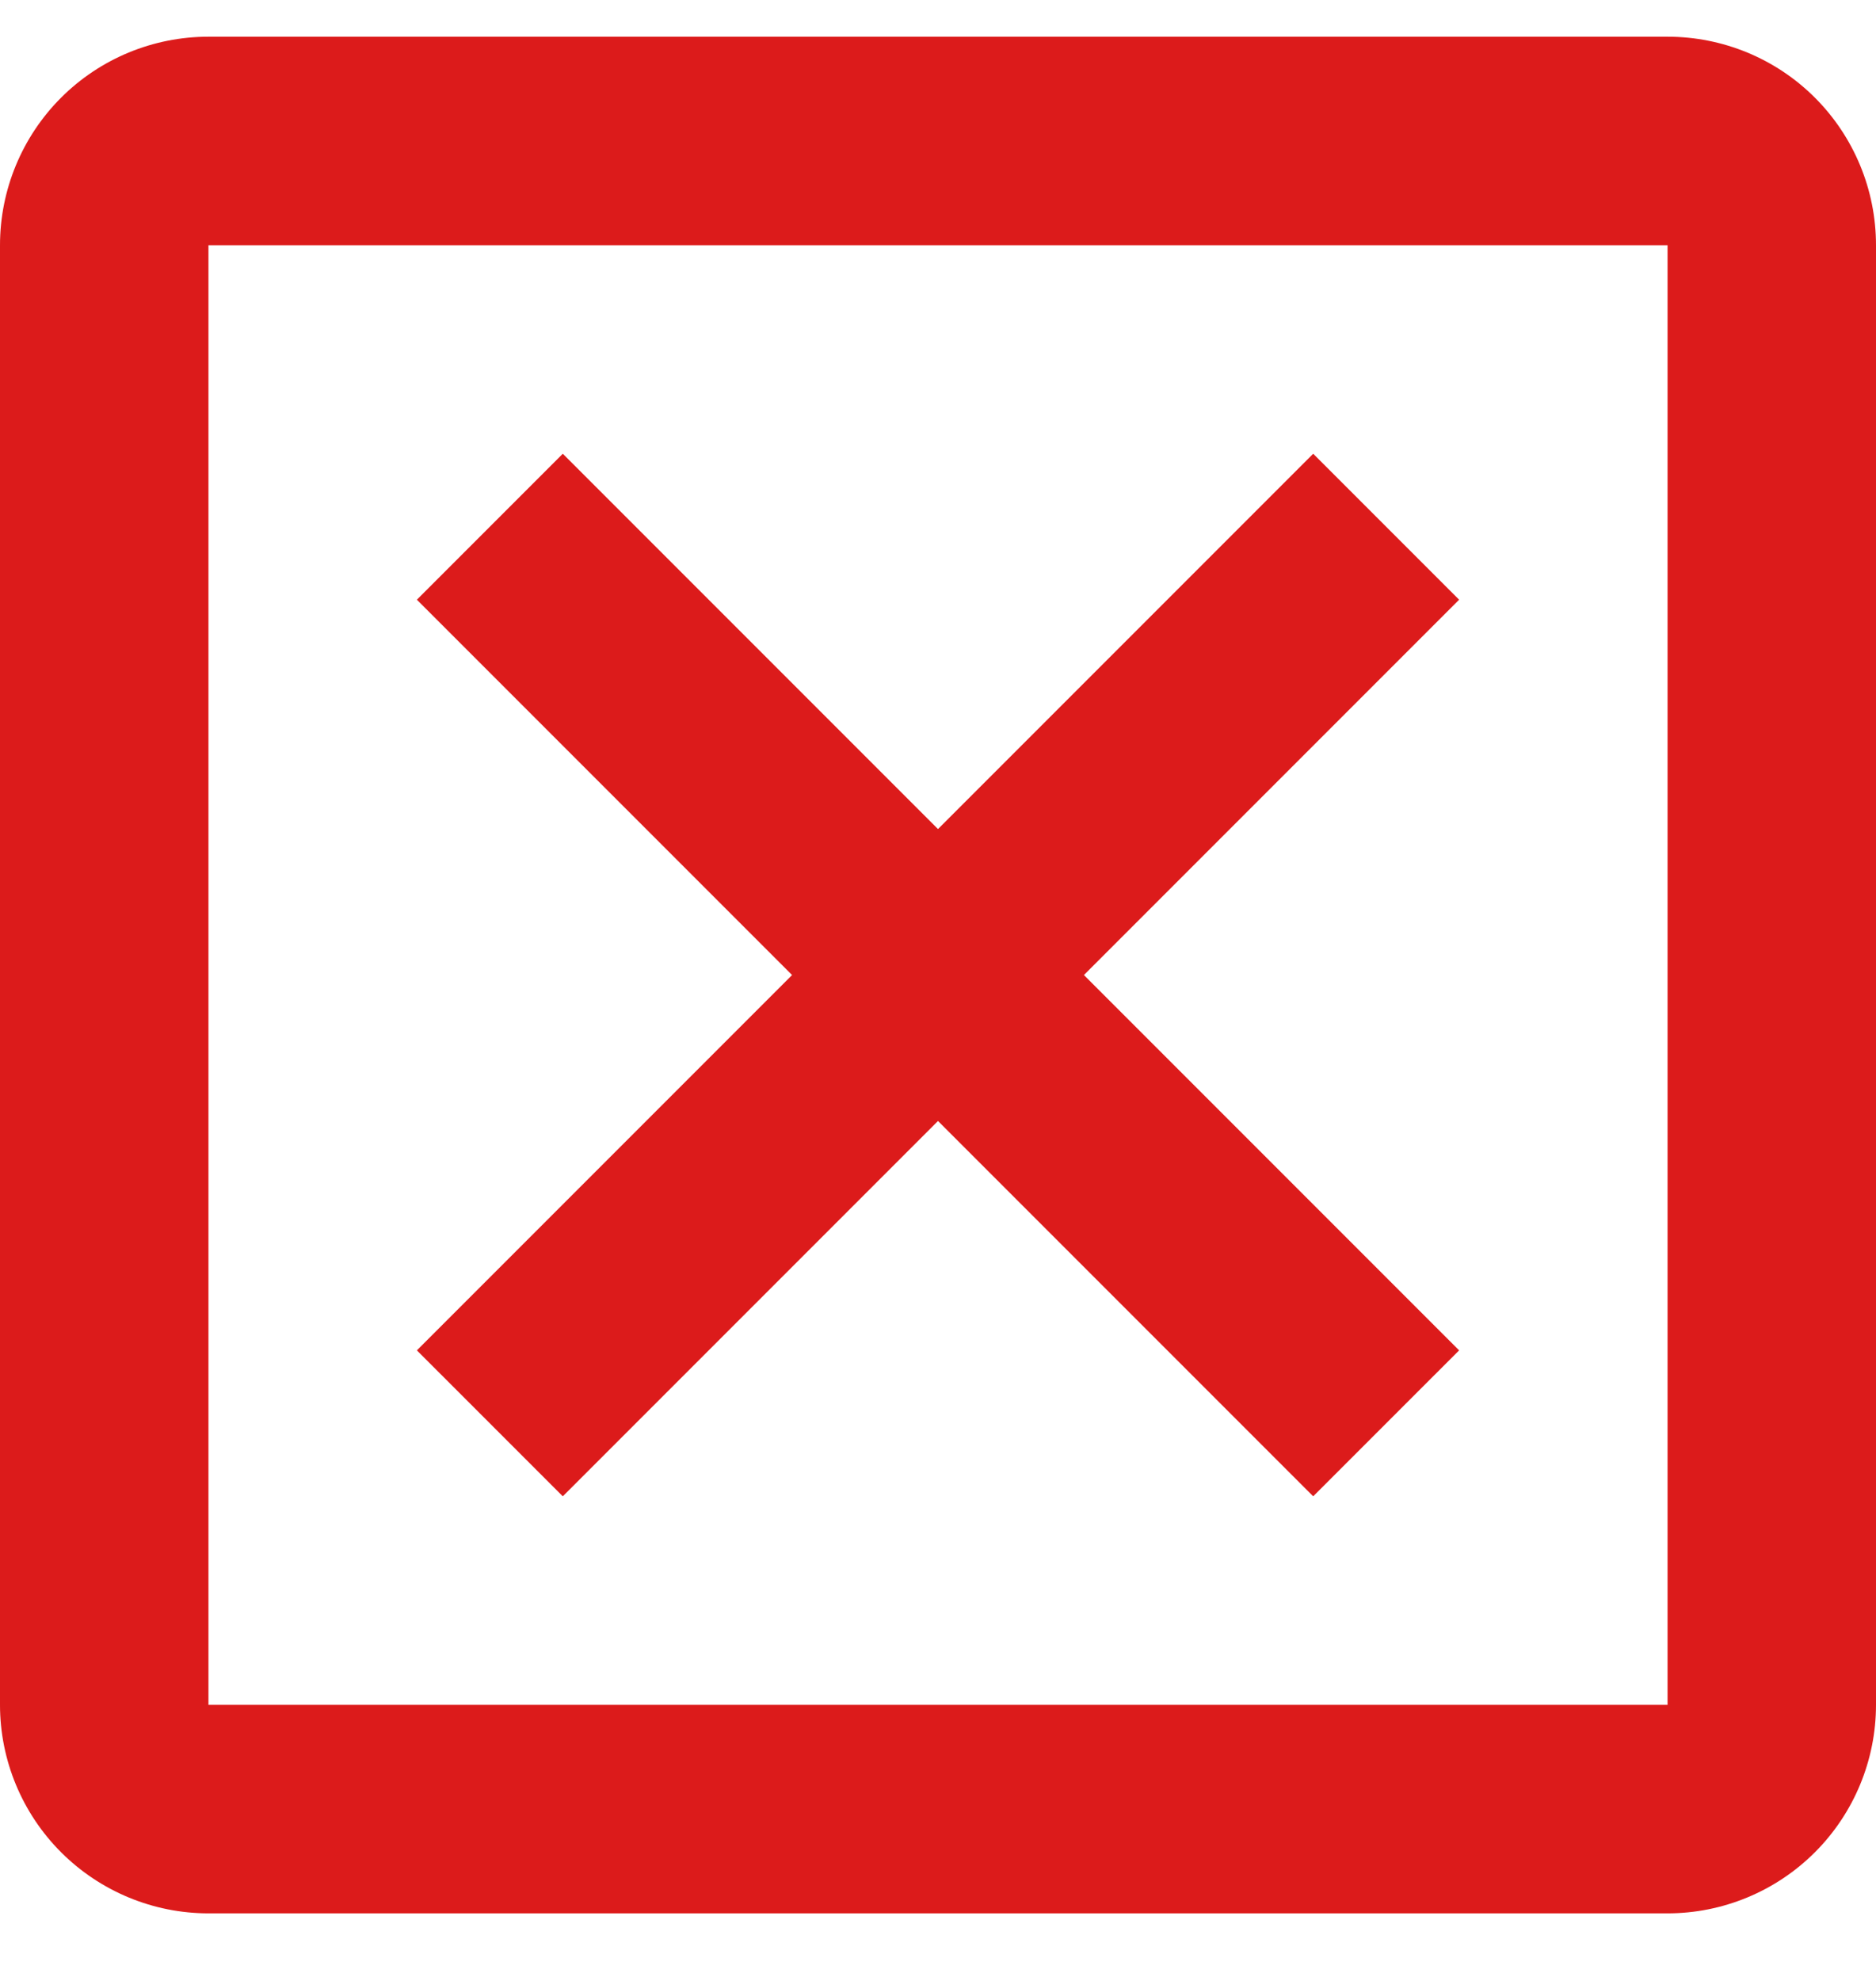 <svg width="18" height="19" viewBox="0 0 18 19" fill="none" xmlns="http://www.w3.org/2000/svg">
<path d="M16 0.352H2C1.47 0.352 0.961 0.562 0.586 0.937C0.211 1.312 0 1.821 0 2.352V16.352C0 16.882 0.211 17.391 0.586 17.766C0.961 18.141 1.47 18.352 2 18.352H16C16.53 18.352 17.039 18.141 17.414 17.766C17.789 17.391 18 16.882 18 16.352V2.352C18 1.821 17.789 1.312 17.414 0.937C17.039 0.562 16.53 0.352 16 0.352ZM16 16.352H2V2.352H16V16.352ZM14 5.752L10.4 9.352L14 12.952L12.6 14.352L9 10.752L5.4 14.352L4 12.952L7.6 9.352L4 5.752L5.4 4.352L9 7.952L12.6 4.352L14 5.752Z" fill="#DC1B1B"/>
</svg>
